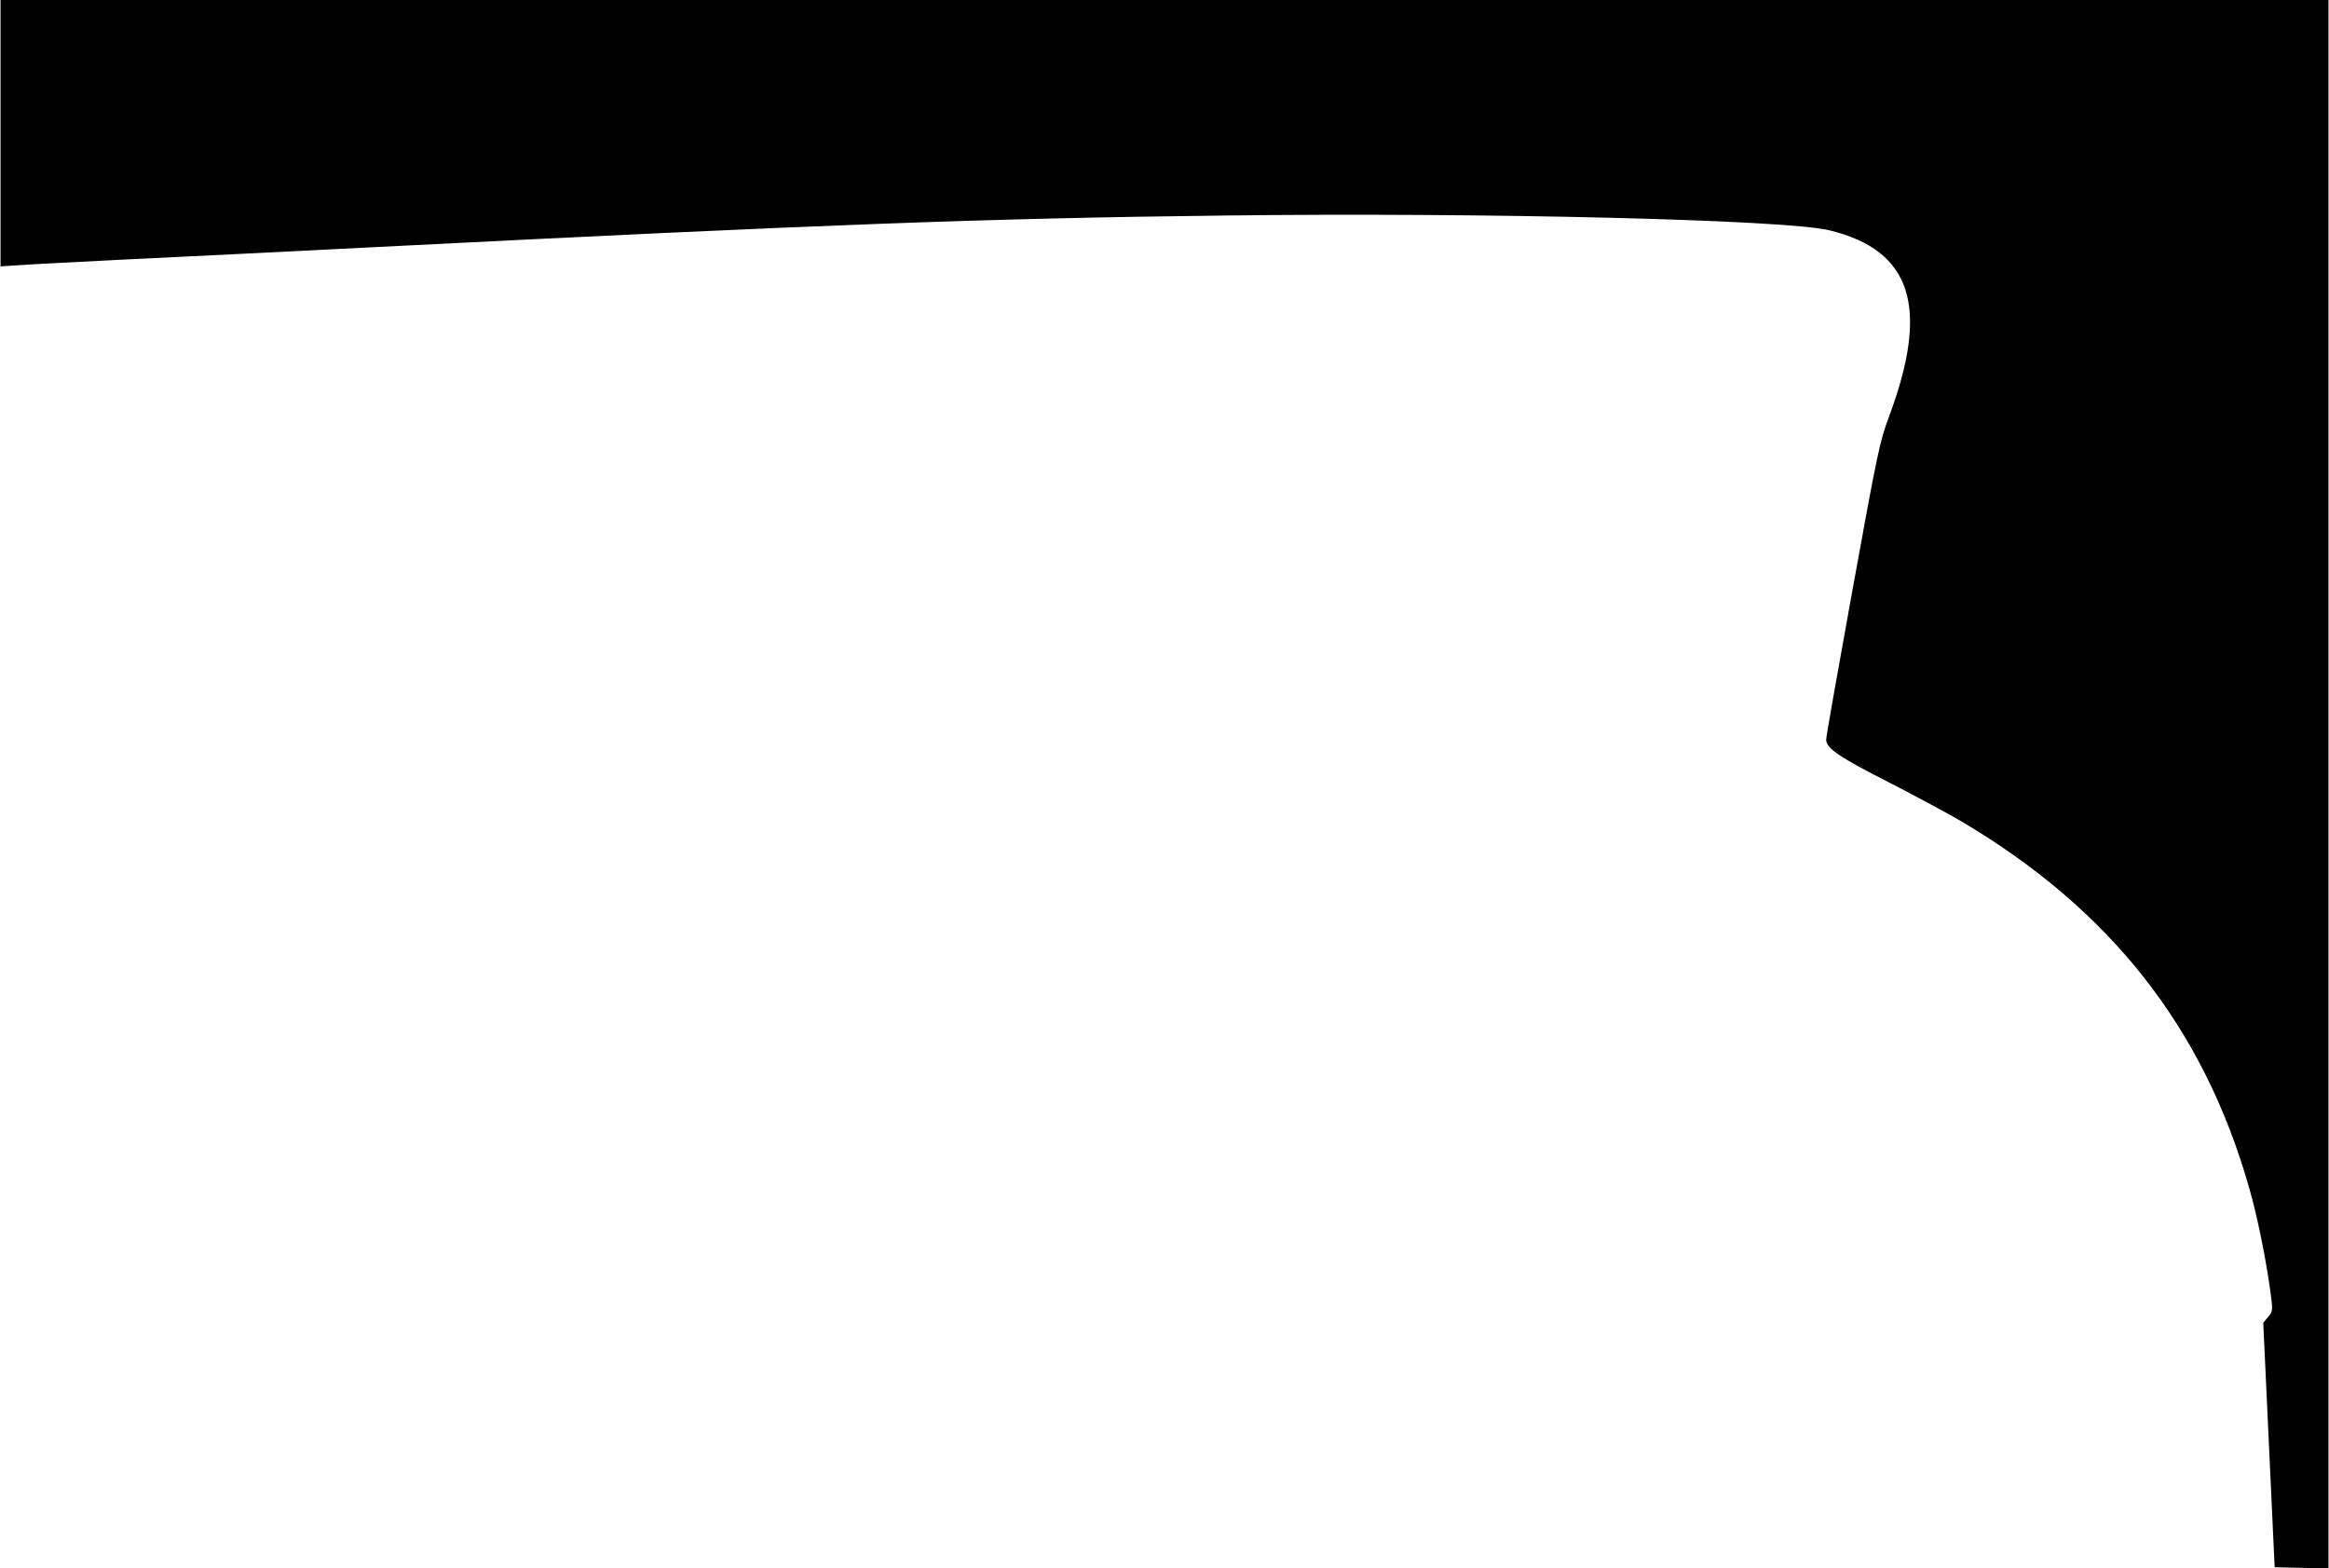 <?xml version="1.0" encoding="UTF-8" standalone="yes"?>
<svg version="1.0" xmlns="http://www.w3.org/2000/svg" width="291.803mm" height="196.475mm" viewBox="0 0 1103 743" preserveAspectRatio="xMidYMid meet">
  <g transform="translate(0,743) scale(0.1,-0.1)" fill="#000000" stroke="none">
    <path d="M0 6799 l0 -631 93 6 c50 4 279 15 507 27 228 11 764 37 1190 59
2096 106 2885 136 4020 149 1226 15 2653 -20 2855 -70 391 -95 477 -364 282
-885 -42 -111 -55 -172 -171 -812 -69 -380 -126 -702 -126 -716 0 -41 63 -84
302 -205 122 -63 273 -144 333 -179 711 -419 1153 -981 1369 -1739 38 -131 78
-329 100 -486 13 -98 13 -99 -10 -126 l-23 -28 27 -579 27 -579 128 -3 127 -3
0 3716 0 3715 -5515 0 -5515 0 0 -631z"/>
  </g>
</svg>